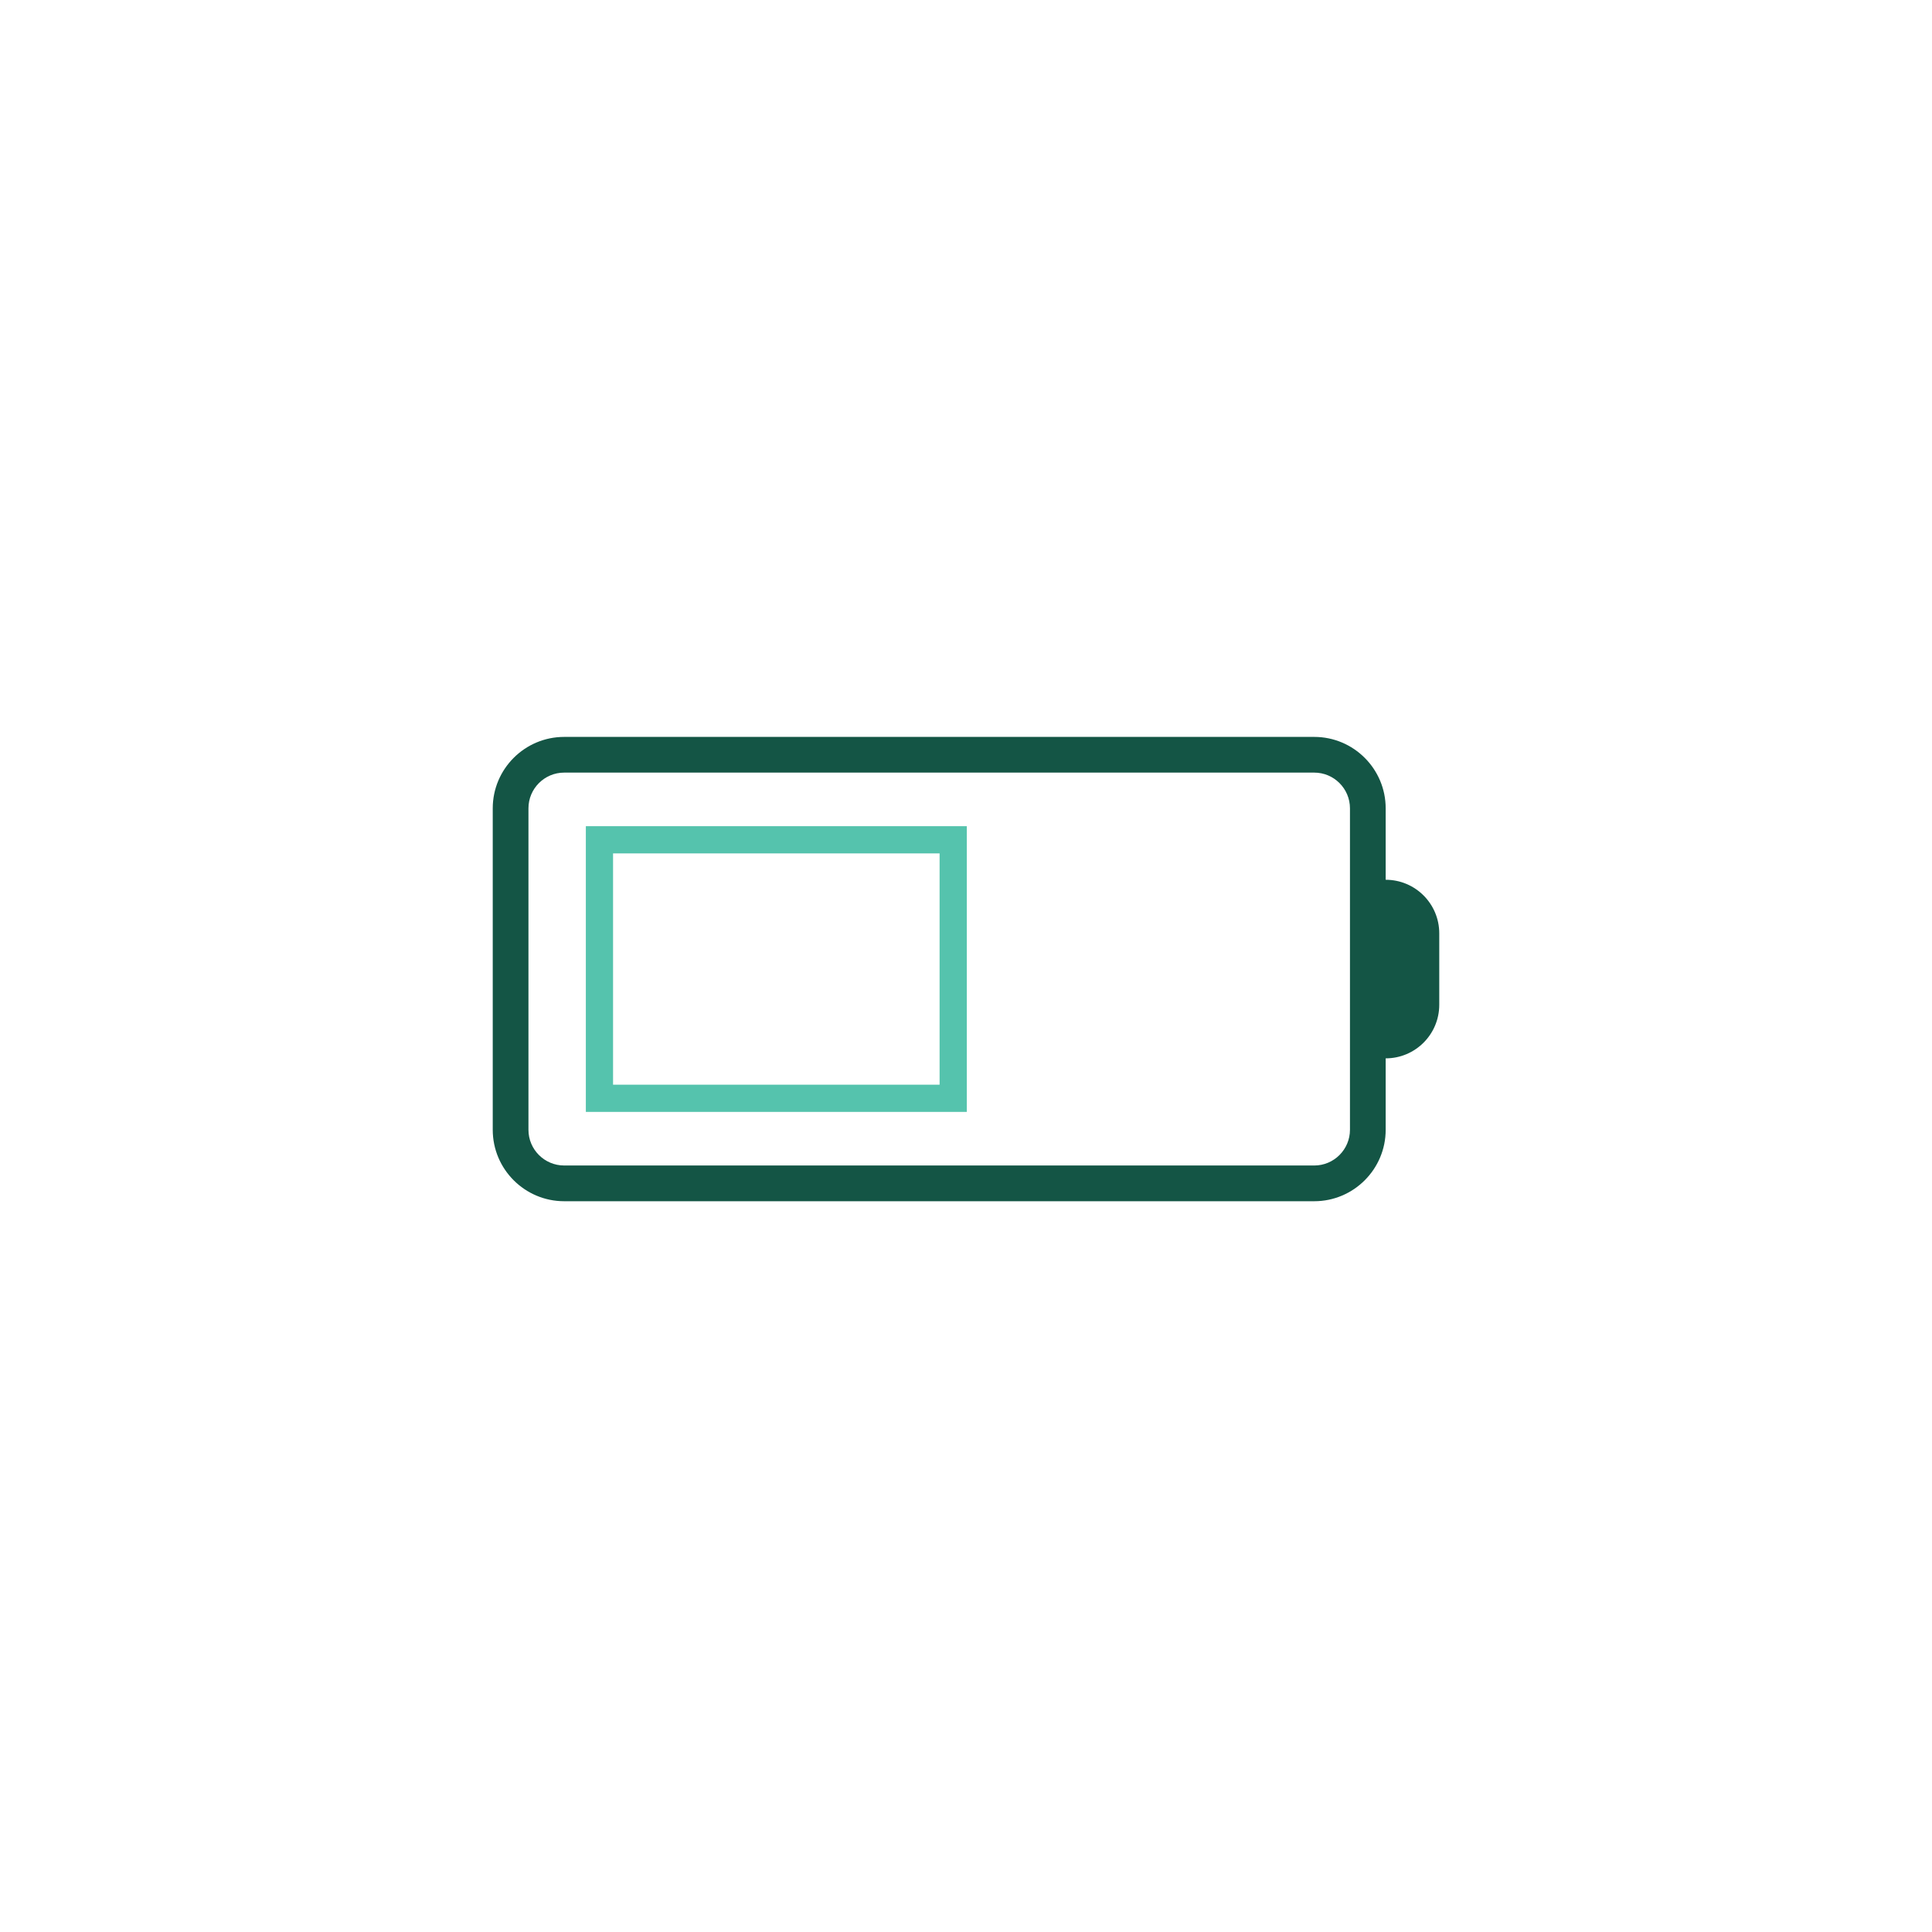 <?xml version="1.0" encoding="UTF-8"?>
<svg id="Ebene_7" data-name="Ebene 7" xmlns="http://www.w3.org/2000/svg" version="1.1" viewBox="0 0 142 142">
  <defs>
    <style>
      .cls-1 {
        fill: #55c3ad;
      }

      .cls-1, .cls-2 {
        stroke-width: 0px;
      }

      .cls-2 {
        fill: #145545;
      }
    </style>
  </defs>
  <path class="cls-2" d="M101.846,83.038v-5.25c2.175,0,3.938-1.763,3.938-3.938v-5.25c0-2.175-1.763-3.938-3.938-3.938v-5.25c0-2.895-2.355-5.25-5.25-5.25h-55.13c-2.895,0-5.25,2.355-5.25,5.25v23.627c0,2.895,2.355,5.25,5.25,5.25h55.13c2.895,0,5.25-2.355,5.25-5.25ZM41.466,85.663c-1.448,0-2.625-1.177-2.625-2.625v-23.627c0-1.448,1.177-2.625,2.625-2.625h55.13c1.448,0,2.625,1.177,2.625,2.625v23.627c0,1.448-1.177,2.625-2.625,2.625h-55.13Z"/>
  <path class="cls-1" d="M71.059,81.724h-28v-21h28v21ZM45.059,79.724h24v-17h-24v17Z"/>
</svg>